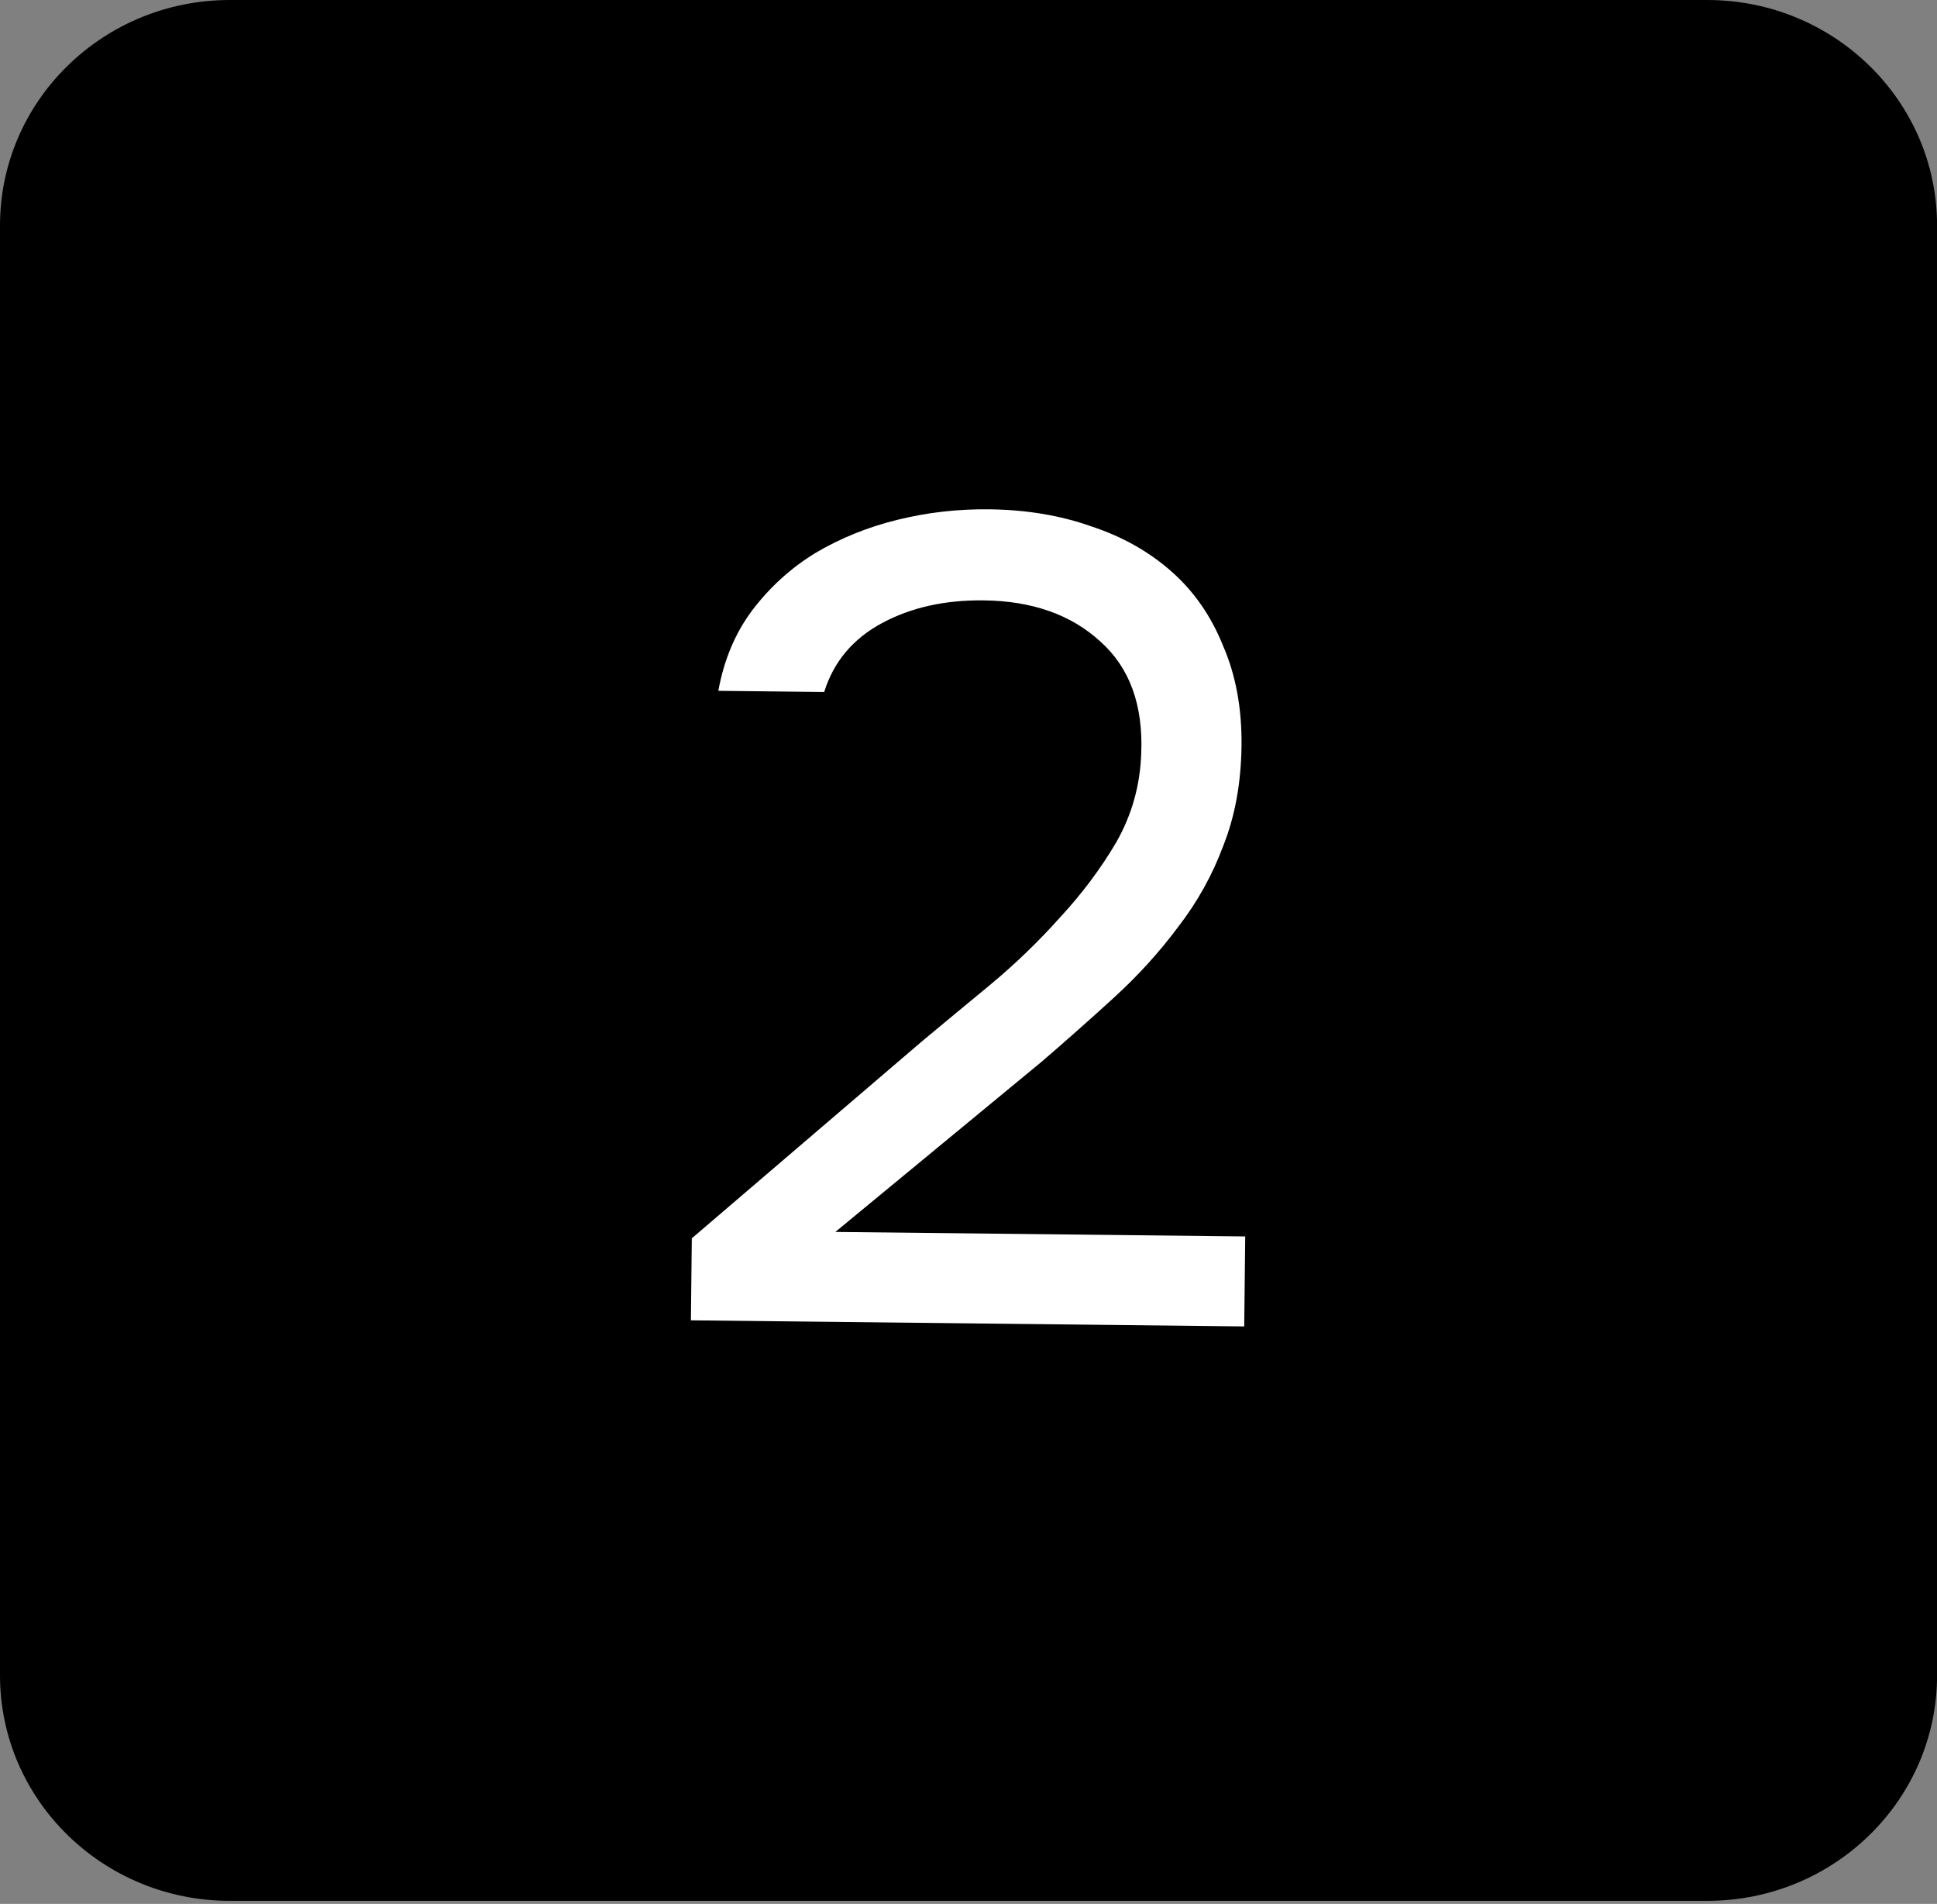<?xml version="1.0" encoding="UTF-8"?> <svg xmlns="http://www.w3.org/2000/svg" width="58" height="57" viewBox="0 0 58 57" fill="none"><rect x="0" y="0" width="58" height="57" fill="#808080" stroke="none"/><path d="M0 6.752C0 3.023 3.081 0 6.882 0H51.12C54.921 0 58.002 3.023 58.002 6.752V50.156C58.002 53.885 54.921 56.908 51.12 56.908H6.882C3.081 56.908 0 53.885 0 50.156V6.752Z" fill="black"></path><path d="M27.599 31.182C28.218 30.666 28.895 30.106 29.629 29.5C30.386 28.872 31.087 28.198 31.731 27.477C32.398 26.757 32.963 26.002 33.427 25.212C33.89 24.398 34.139 23.515 34.172 22.56C34.233 21.106 33.825 19.988 32.947 19.205C32.07 18.4 30.904 17.99 29.449 17.974C28.29 17.961 27.276 18.188 26.407 18.656C25.538 19.124 24.962 19.811 24.679 20.717L21.509 20.682C21.678 19.752 22.017 18.949 22.524 18.272C23.055 17.573 23.686 17.001 24.418 16.554C25.173 16.108 25.995 15.776 26.884 15.559C27.773 15.341 28.683 15.237 29.615 15.248C30.729 15.26 31.75 15.43 32.678 15.759C33.607 16.064 34.409 16.517 35.084 17.115C35.76 17.713 36.274 18.458 36.628 19.348C37.005 20.216 37.187 21.207 37.175 22.321C37.163 23.434 36.981 24.433 36.631 25.315C36.303 26.198 35.85 27.011 35.274 27.755C34.72 28.499 34.087 29.197 33.376 29.848C32.664 30.499 31.929 31.151 31.172 31.801L25.013 36.882L37.286 37.017L37.256 39.711L20.688 39.528L20.715 37.073L27.599 31.182Z" fill="white"></path></svg> 